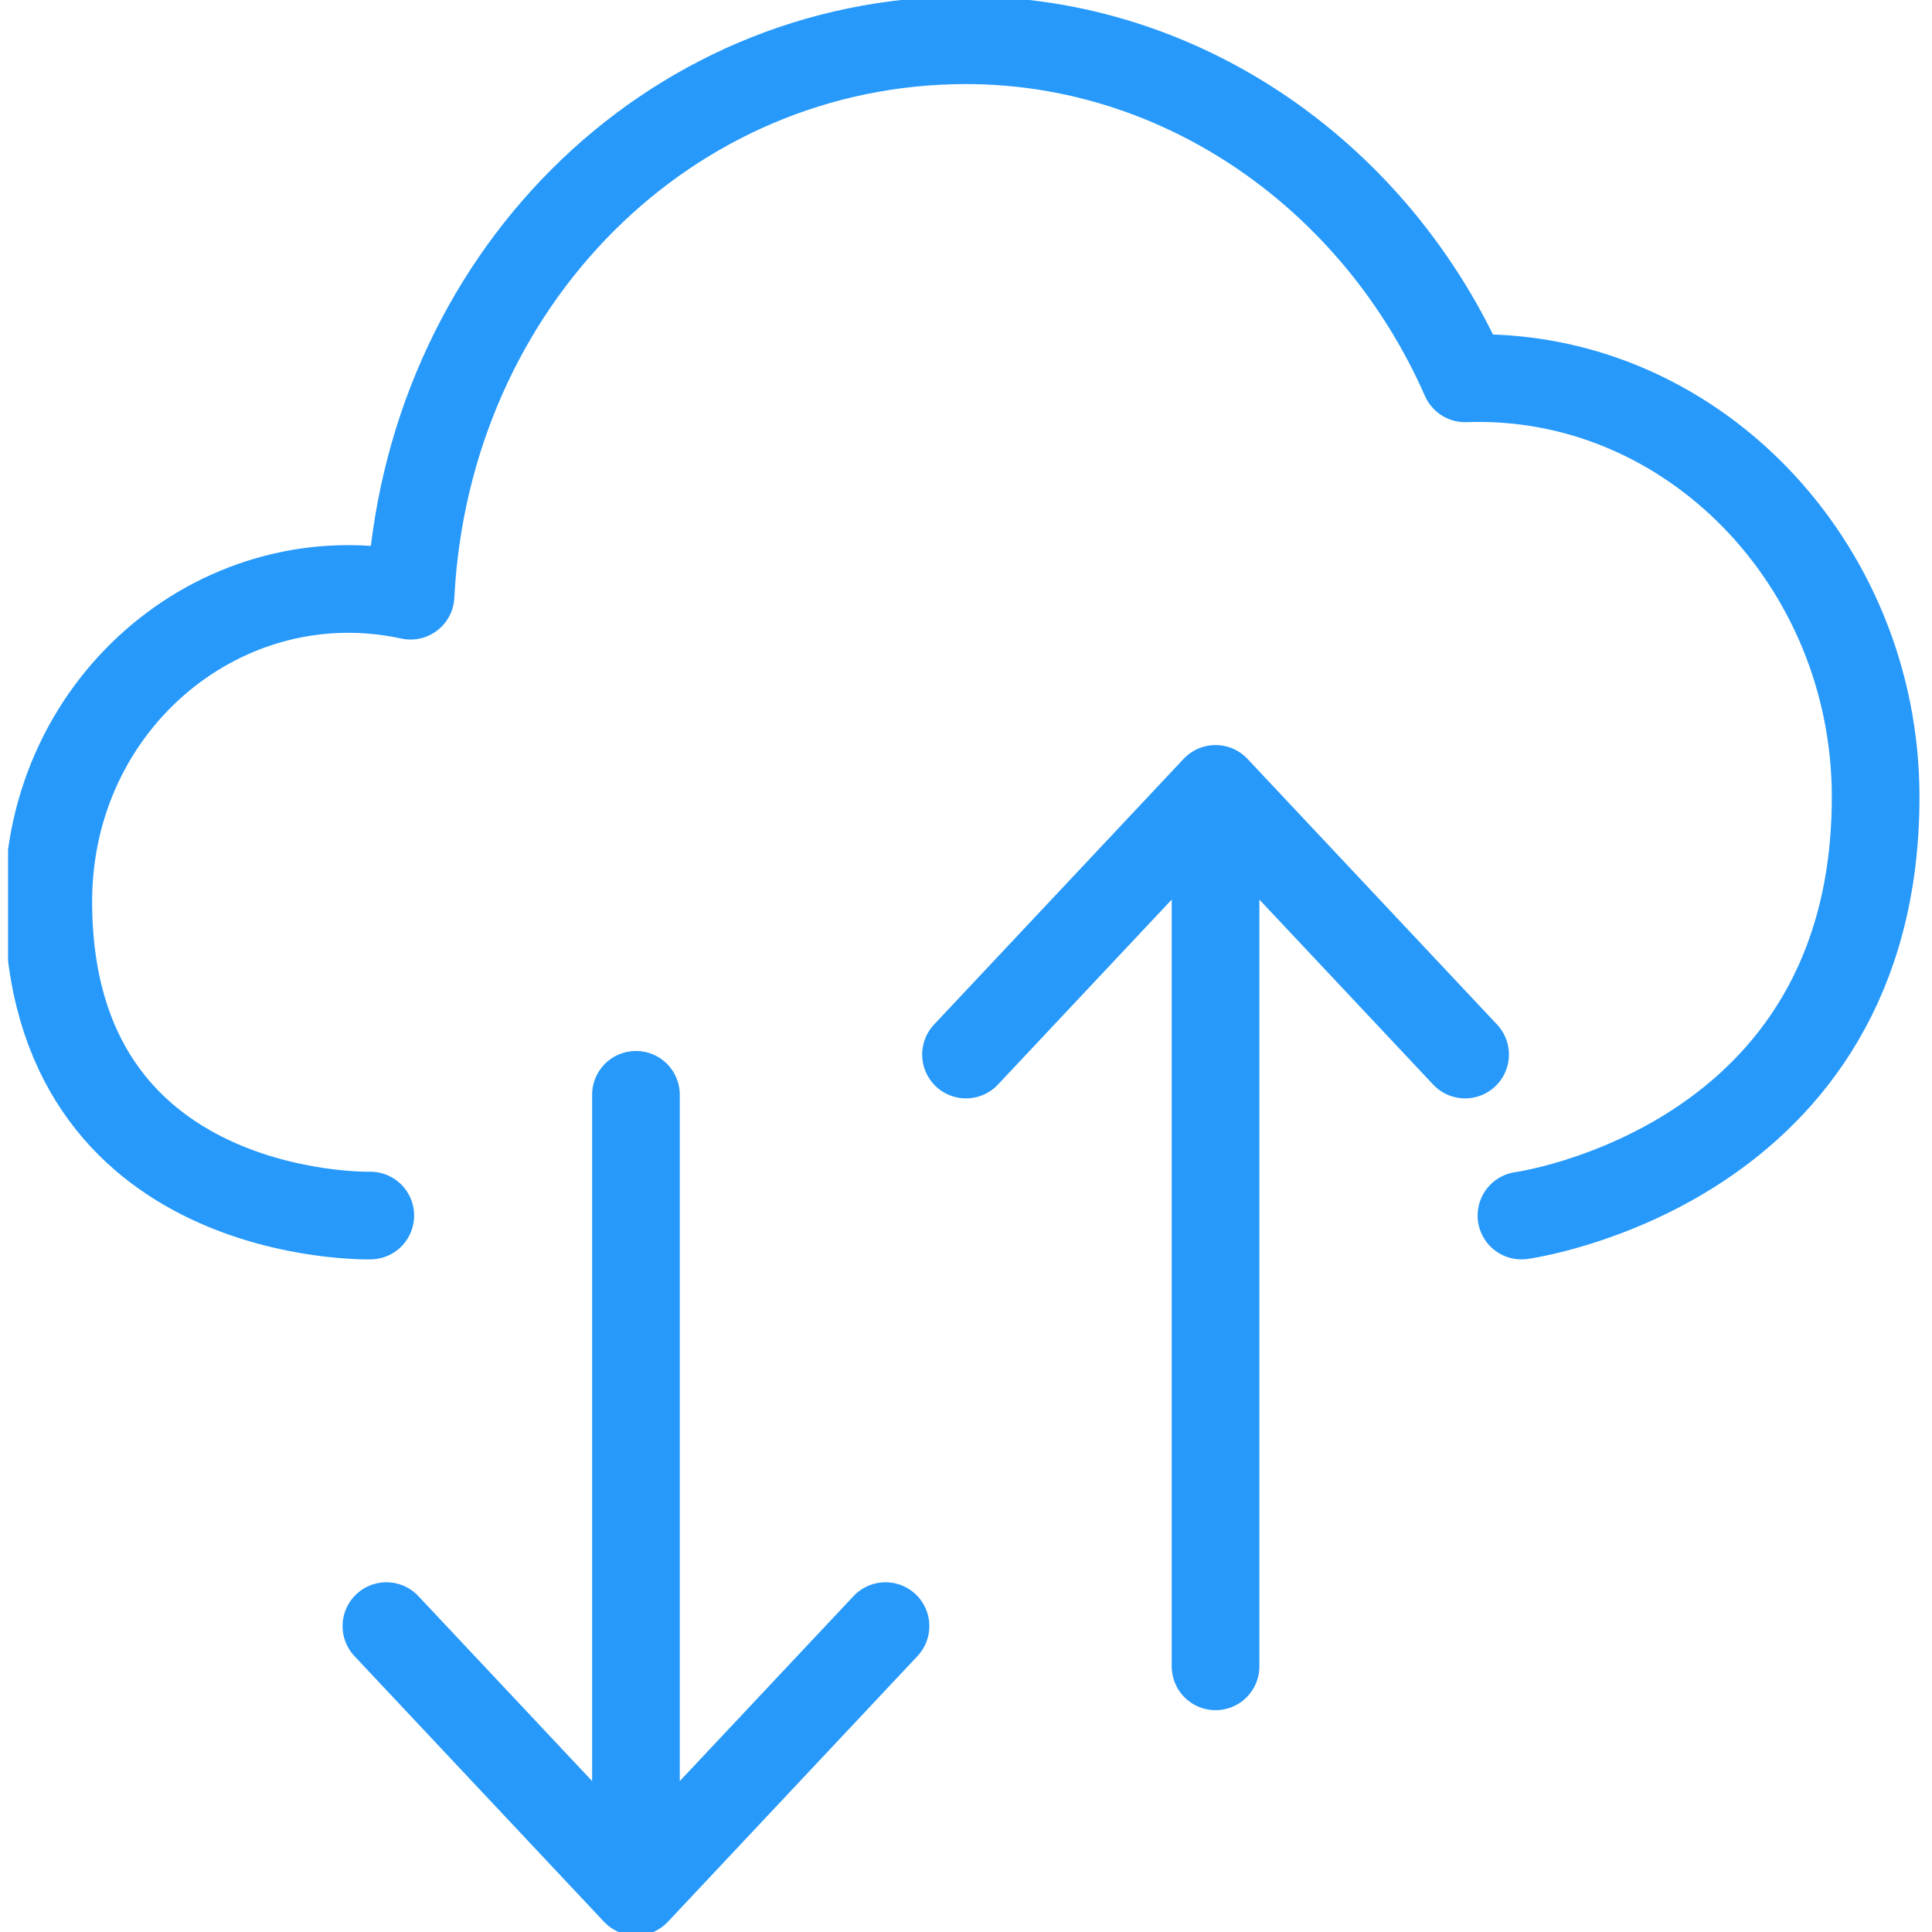 <?xml version="1.0" encoding="UTF-8"?> <!-- Generator: Adobe Illustrator 25.4.1, SVG Export Plug-In . SVG Version: 6.00 Build 0) --> <svg xmlns="http://www.w3.org/2000/svg" xmlns:xlink="http://www.w3.org/1999/xlink" version="1.1" id="Layer_1" x="0px" y="0px" viewBox="0 0 24 24" style="enable-background:new 0 0 24 24;" xml:space="preserve"> <style type="text/css"> .st0{clip-path:url(#SVGID_00000081639594911386155380000003121197865963823256_);fill:none;stroke:#2699FB;stroke-width:1.089;stroke-linecap:round;stroke-linejoin:round;stroke-miterlimit:10;} </style> <g> <g> <defs> <rect id="SVGID_1_" x="0.1" width="23.8" height="24"></rect> </defs> <clipPath id="SVGID_00000011022965977541825390000006944471507001761675_"> <use xlink:href="#SVGID_1_" style="overflow:visible;"></use> </clipPath> <path style="clip-path:url(#SVGID_00000011022965977541825390000006944471507001761675_);fill:none;stroke:#2699FB;stroke-width:1.089;stroke-linecap:round;stroke-linejoin:round;stroke-miterlimit:10;" d=" M18.2,13.1l-3.1-3.3L12,13.1 M15.1,9.8v10.9 M4.8,20.2l3.1,3.3l3.1-3.3 M7.9,23.4v-9.8 M18.9,15.1c0,0,4.4-0.6,4.4-5.2 c0-2.9-2.3-5.3-5.1-5.2c-1.1-2.5-3.5-4.2-6.2-4.2c-3.7,0-6.7,3-6.9,6.9c-2.3-0.5-4.5,1.3-4.5,3.8c0,4,4,3.9,4,3.9"></path> </g> </g> </svg> 